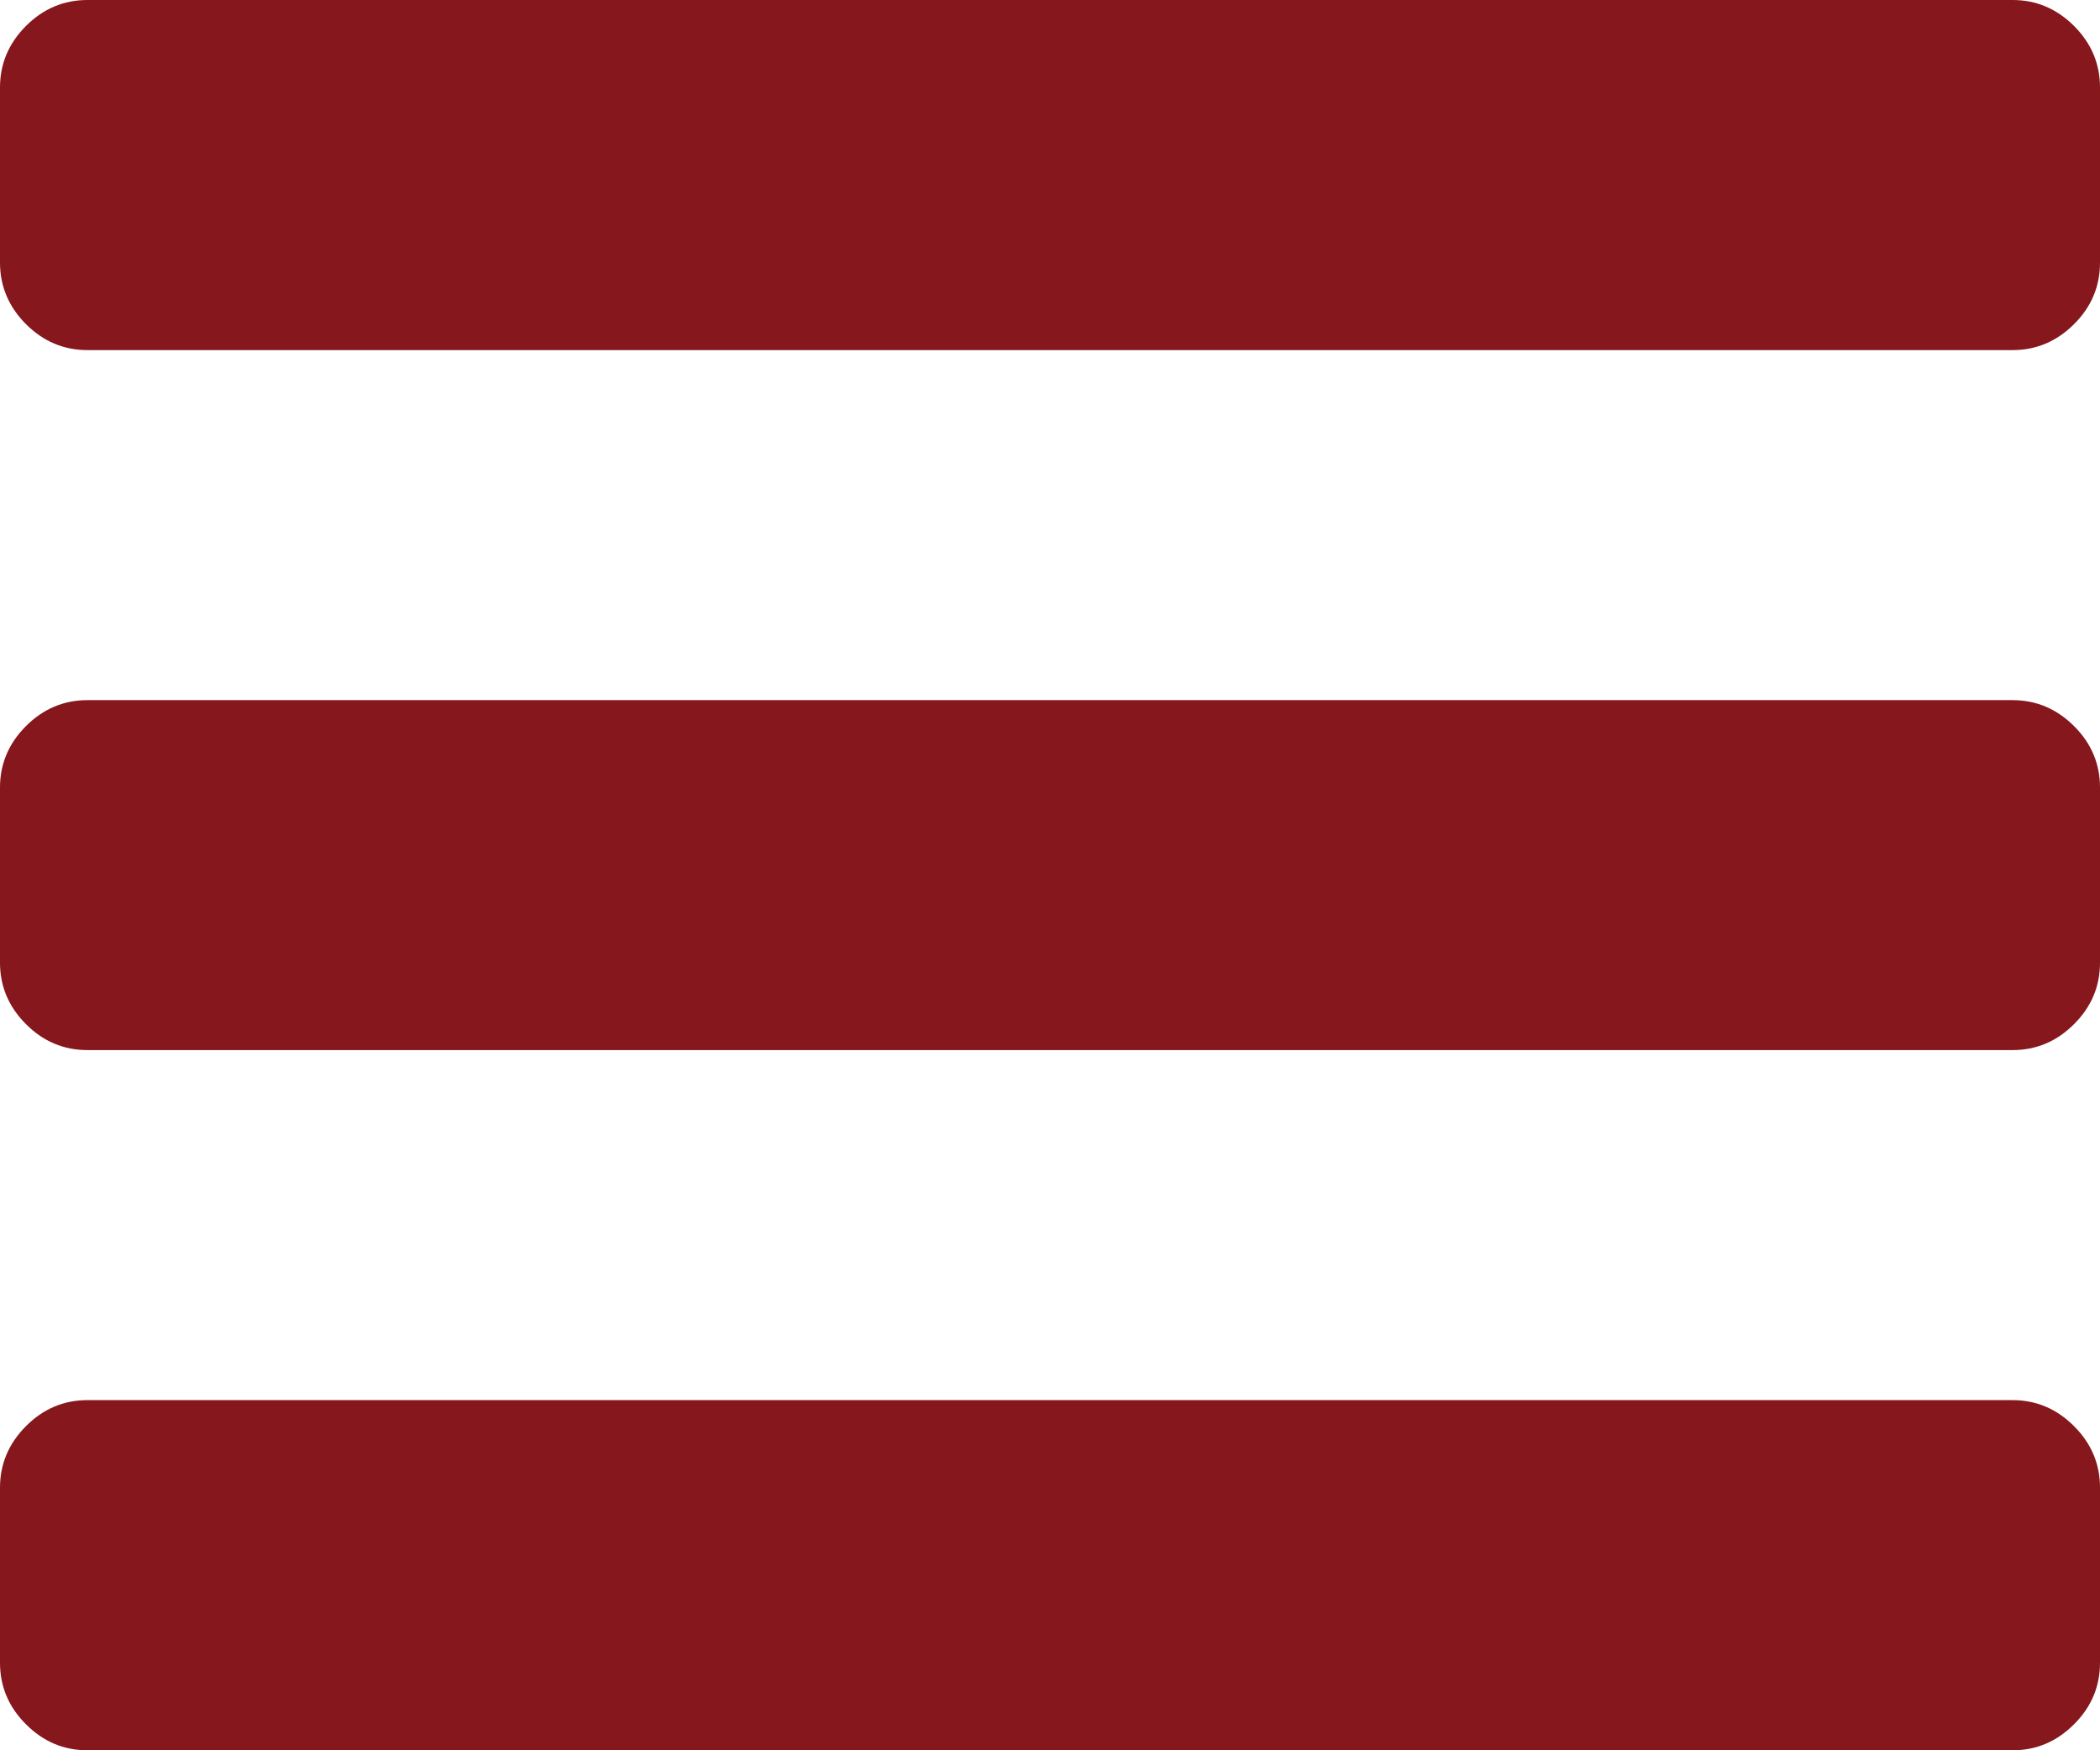 <?xml version="1.0" encoding="utf-8"?>
<!-- Generator: Adobe Illustrator 16.0.3, SVG Export Plug-In . SVG Version: 6.00 Build 0)  -->
<!DOCTYPE svg PUBLIC "-//W3C//DTD SVG 1.1//EN" "http://www.w3.org/Graphics/SVG/1.1/DTD/svg11.dtd">
<svg version="1.1" id="Layer_1" xmlns="http://www.w3.org/2000/svg" xmlns:xlink="http://www.w3.org/1999/xlink" x="0px" y="0px"
	 width="27.428px" height="22.857px" viewBox="0 0 27.428 22.857" enable-background="new 0 0 27.428 22.857" xml:space="preserve">
<g>
	<path fill="#85171D" d="M27.428,1.143v2.286c0,0.31-0.112,0.578-0.339,0.804s-0.494,0.339-0.804,0.339H1.143
		c-0.31,0-0.578-0.113-0.804-0.339C0.113,4.006,0,3.738,0,3.428V1.143c0-0.31,0.113-0.577,0.339-0.804C0.565,0.113,0.833,0,1.143,0
		h25.142c0.31,0,0.577,0.113,0.804,0.339C27.315,0.565,27.428,0.833,27.428,1.143z M27.428,10.285v2.286
		c0,0.309-0.112,0.577-0.339,0.803c-0.227,0.227-0.494,0.339-0.804,0.339H1.143c-0.31,0-0.578-0.112-0.804-0.339
		C0.113,13.148,0,12.88,0,12.571v-2.286c0-0.309,0.113-0.577,0.339-0.803c0.226-0.226,0.494-0.339,0.804-0.339h25.142
		c0.31,0,0.577,0.113,0.804,0.339S27.428,9.976,27.428,10.285z M27.428,19.428v2.285c0,0.31-0.112,0.578-0.339,0.804
		c-0.227,0.227-0.494,0.34-0.804,0.34H1.143c-0.31,0-0.578-0.113-0.804-0.34C0.113,22.292,0,22.023,0,21.713v-2.285
		c0-0.31,0.113-0.577,0.339-0.804c0.226-0.227,0.494-0.34,0.804-0.34h25.142c0.31,0,0.577,0.113,0.804,0.34
		S27.428,19.119,27.428,19.428z"/>
</g>
</svg>
